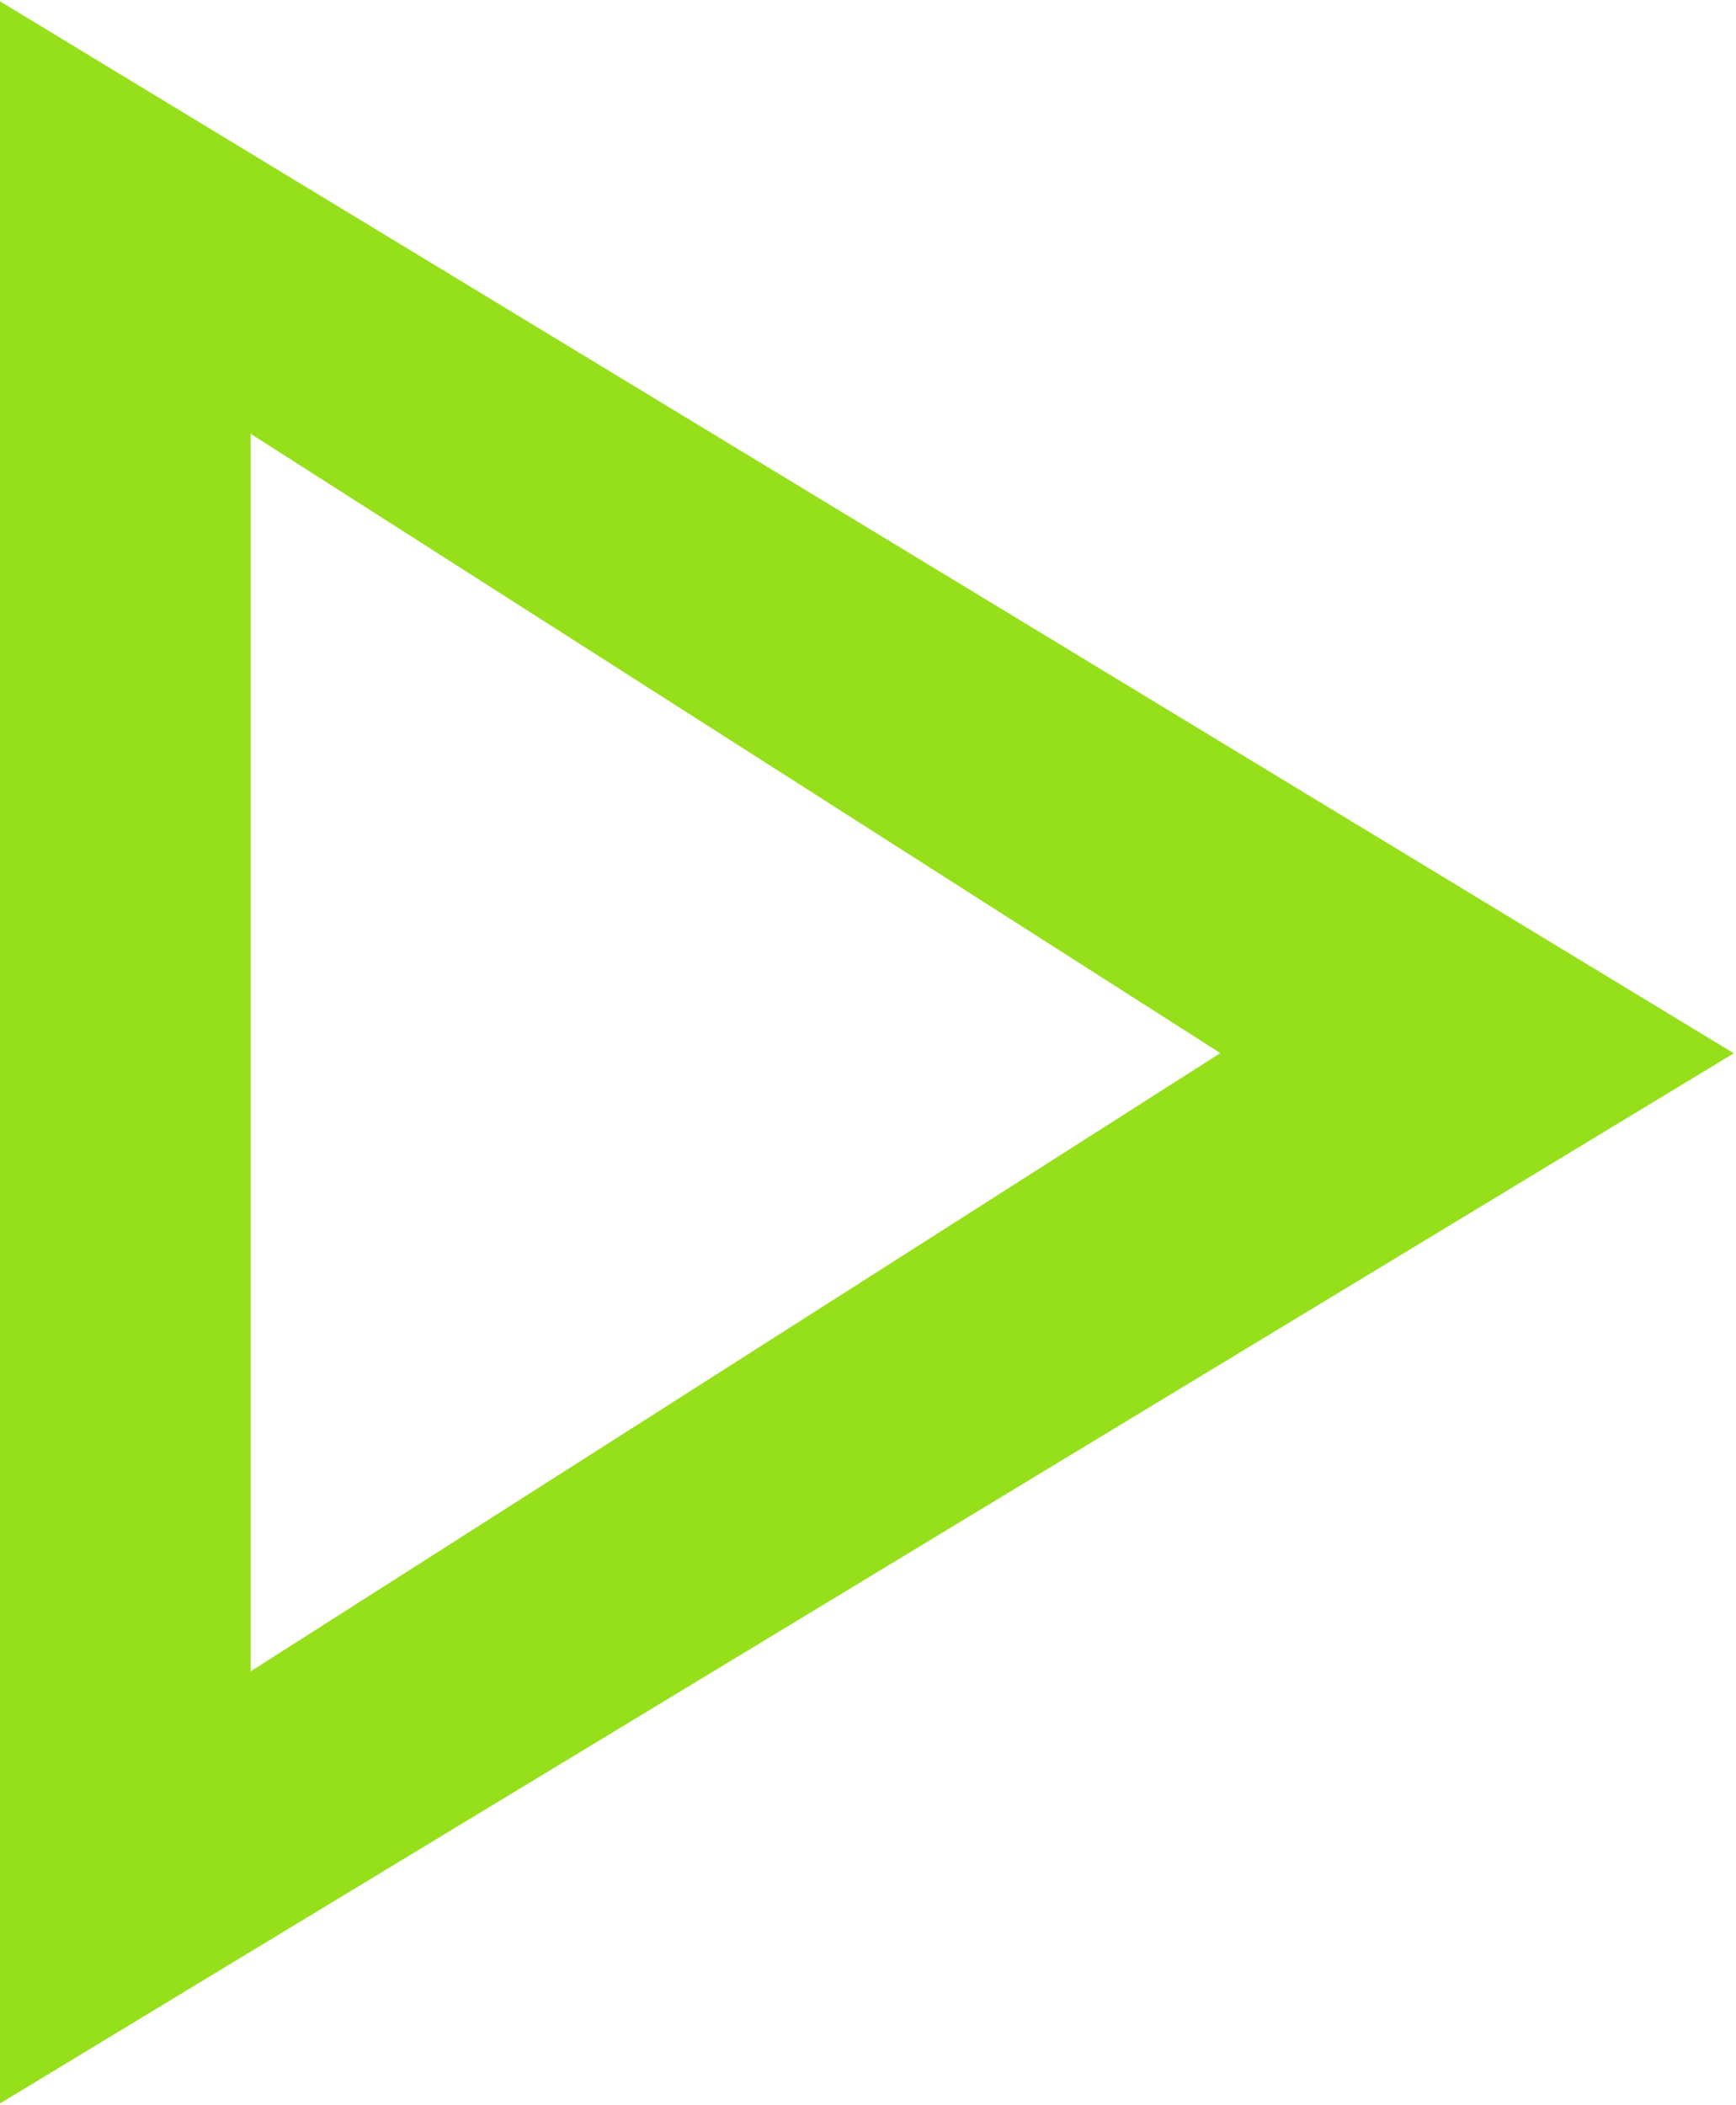 <svg xmlns="http://www.w3.org/2000/svg" id="Ebene_1" viewBox="0 0 798.94 968.21"><defs><style>      .st0 {        fill: #95e01a;      }    </style></defs><path class="st0" d="M797.94,484.52L-1,968.21V0l798.94,484.52ZM561.62,484.44L115.34,199.54v569.31l446.28-284.41Z"></path></svg>